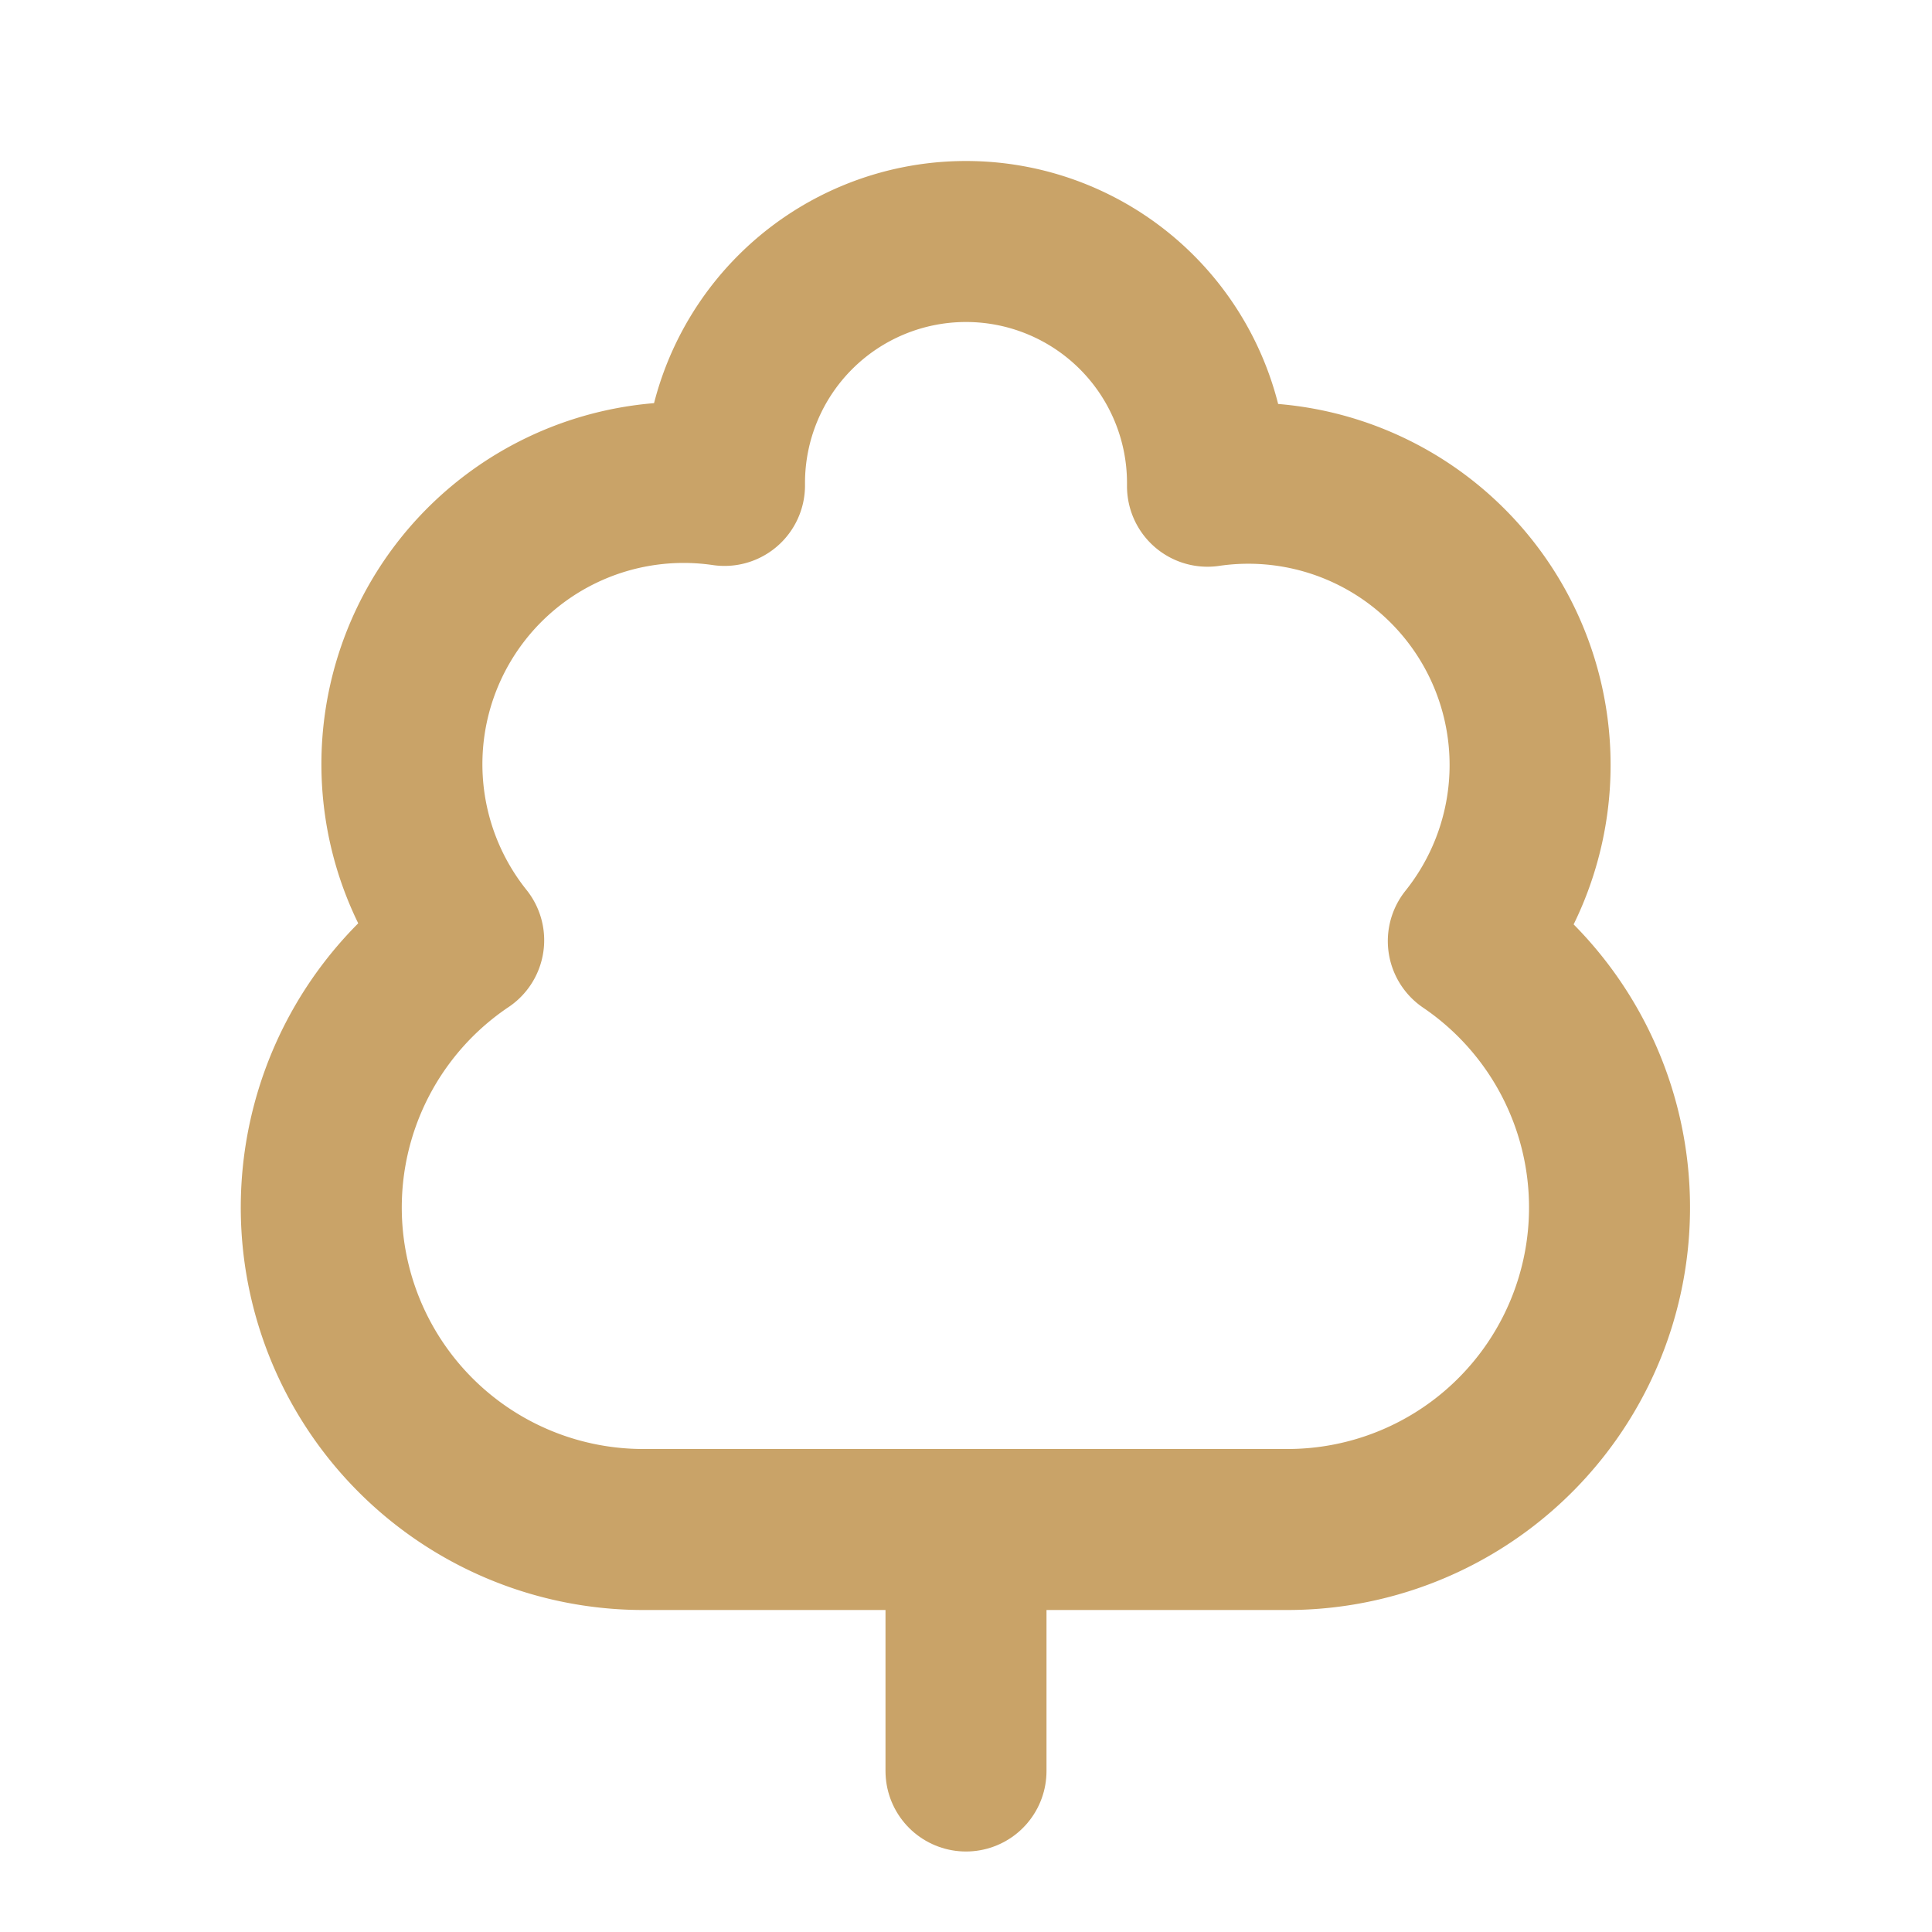 <svg xmlns="http://www.w3.org/2000/svg" width="24" height="24" viewBox="0 0 24 24" fill="none" stroke="#c9a368" stroke-width="2" stroke-linecap="round" stroke-linejoin="round" class="lucide lucide-tree-deciduous-icon lucide-tree-deciduous"><path d="M8 19a4 4 0 0 1-2.24-7.32A3.5 3.5 0 0 1 9 6.03V6a3 3 0 1 1 6 0v.04a3.5 3.5 0 0 1 3.24 5.65A4 4 0 0 1 16 19Z"/><path d="M12 19v3"/></svg>